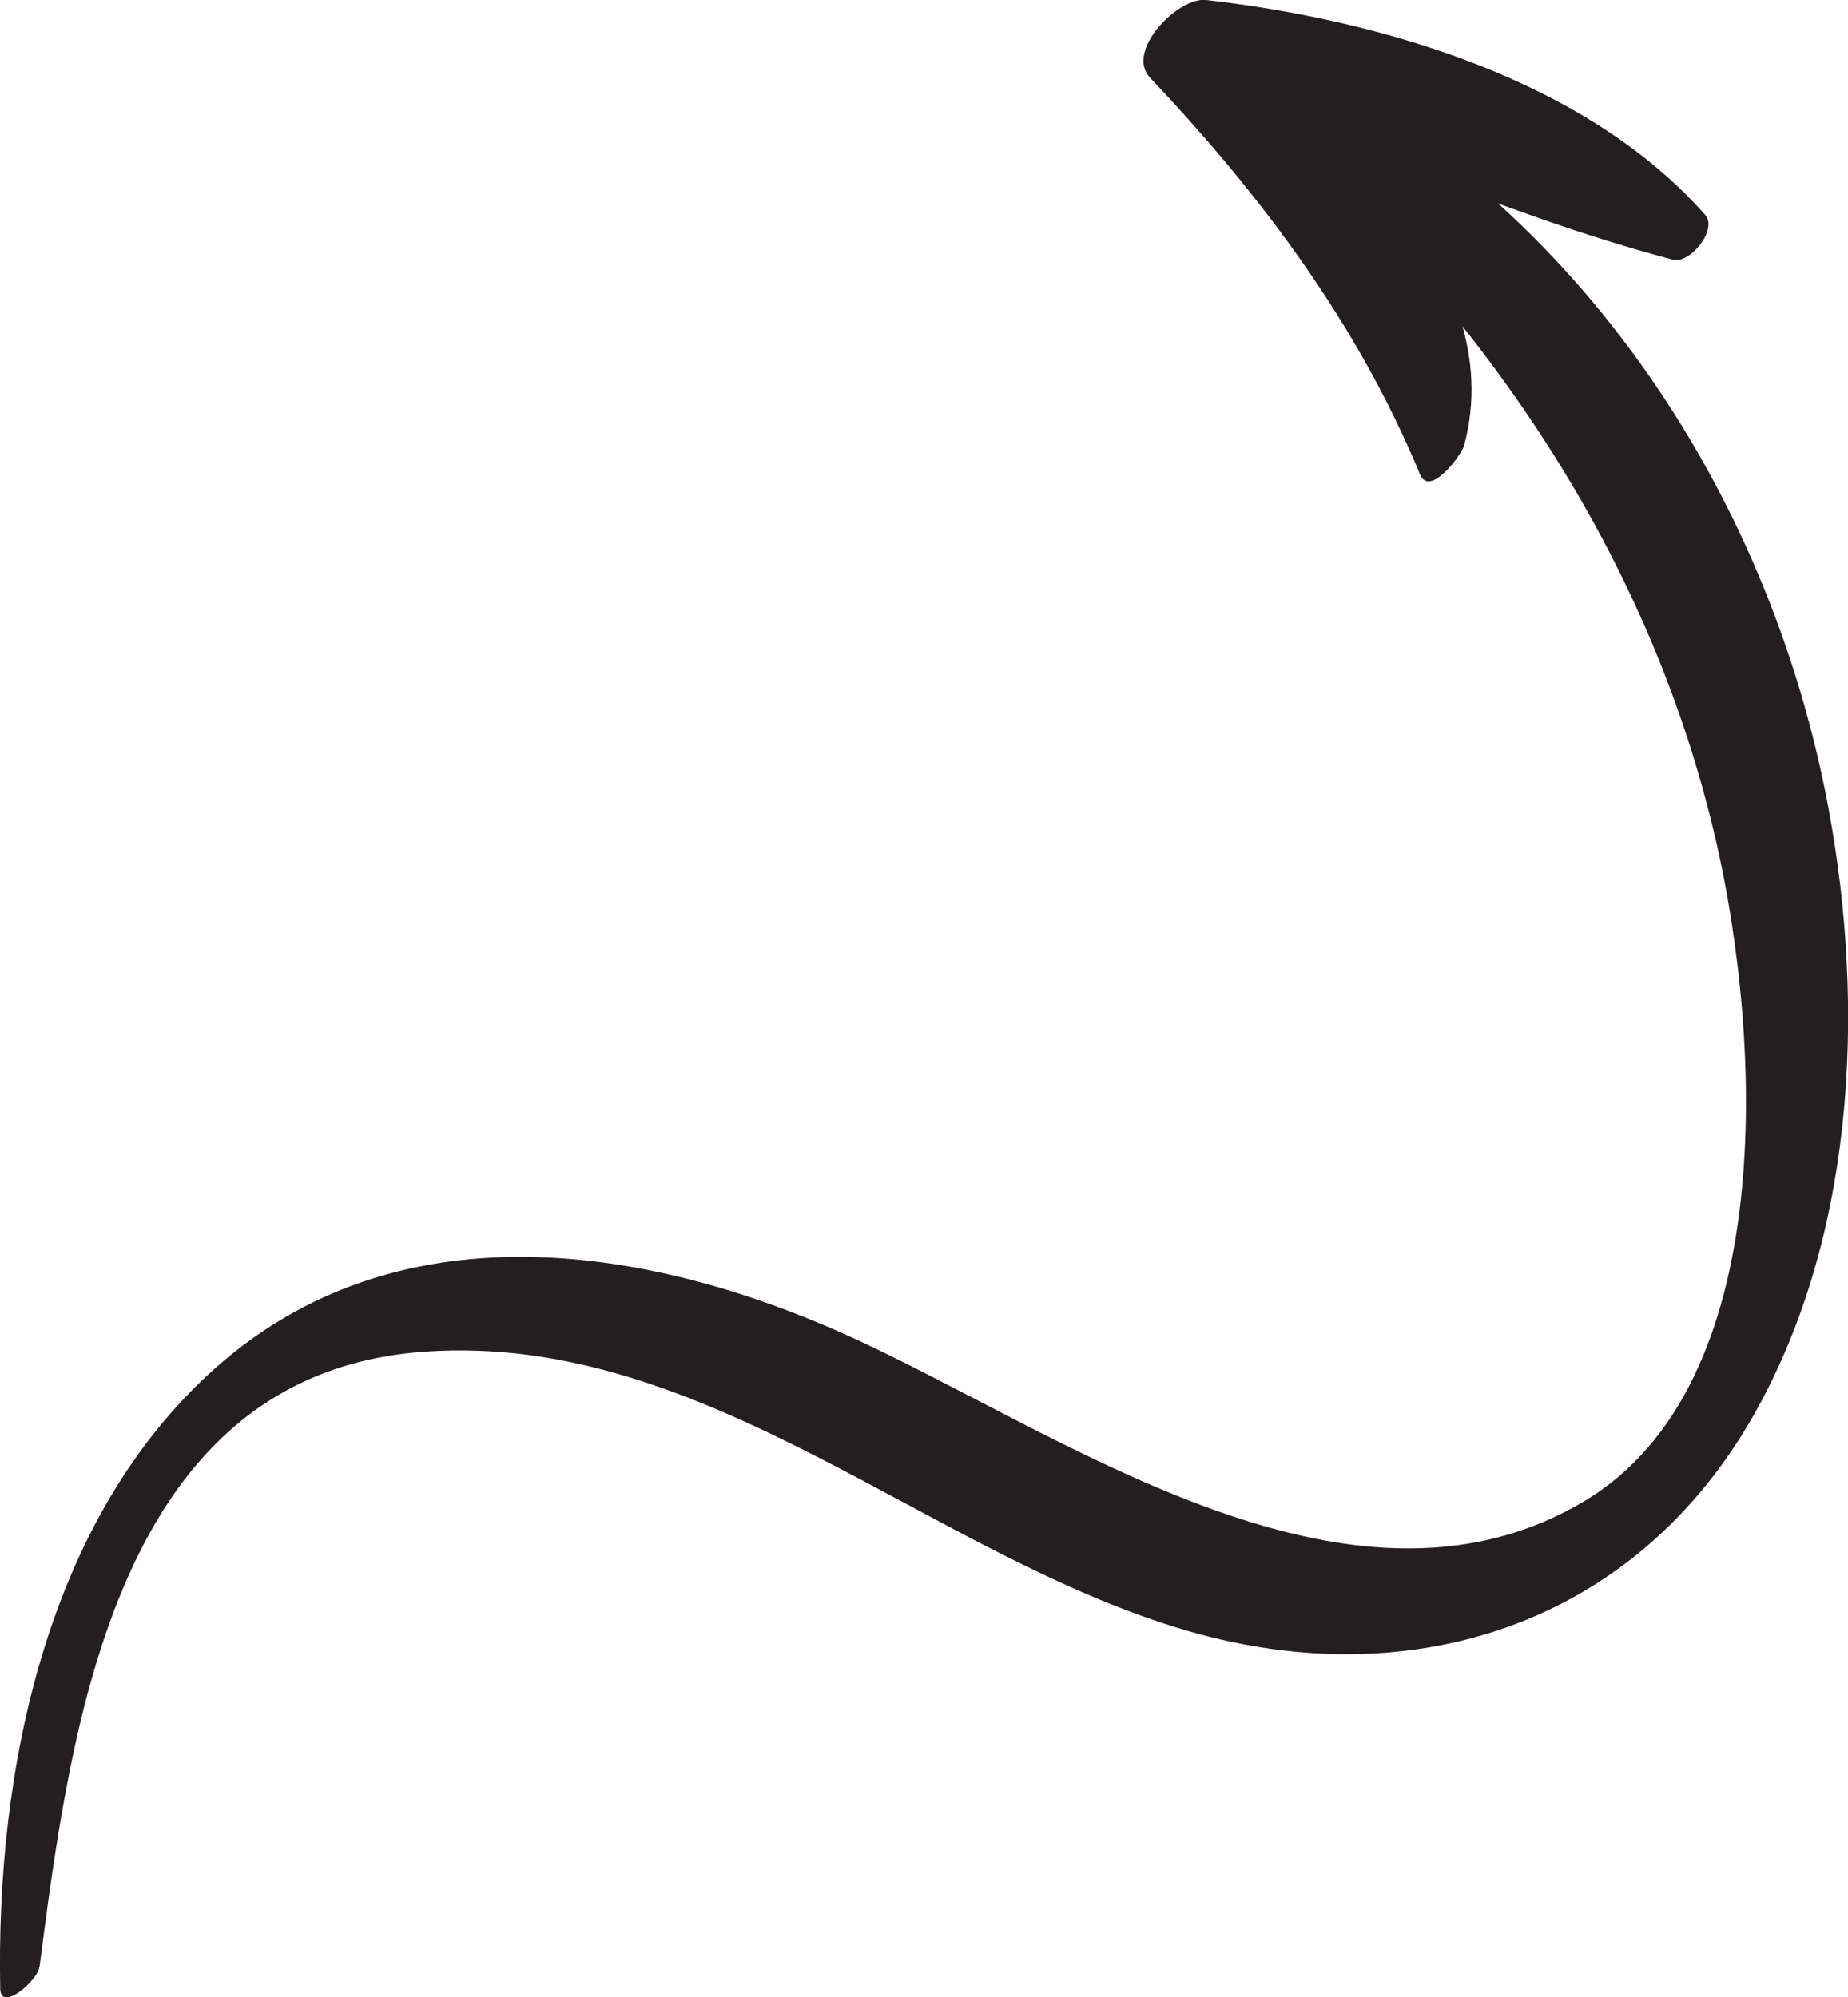 <svg xmlns="http://www.w3.org/2000/svg" id="Calque_2" data-name="Calque 2" viewBox="0 0 85.2 92.06"><defs><style>      .cls-1 {        fill: #231f20;        stroke-width: 0px;      }    </style></defs><g id="Layer_1" data-name="Layer 1"><g><path class="cls-1" d="M1.82,90.68c1.46-11.25,3.54-27.4,17.8-28.38,12.99-.89,23.29,9.46,35.2,12.89,10.23,2.95,20.32-.28,25.81-9.58,4.9-8.31,5.4-19.08,3.67-28.36-2.76-14.82-11.96-28.48-25.82-34.92-.68-.32-2.08,1.45-1.44,1.99,10.67,9.17,18.95,20.7,22.11,34.6,2.01,8.83,2.98,24.9-6.15,30.3-10.98,6.5-24.34-3.38-34.12-7.75-9.39-4.19-20.67-5.77-28.95,1.59C2.11,70.02-.19,81.66.01,91.66c.02,1.13,1.73-.39,1.8-.97Z"></path><path class="cls-1" d="M67.5,20.54c2.19-8.12-6.6-15.18-11.6-20.39-.86,1.19-1.73,2.39-2.59,3.58,8.07,2.35,15.72,6.11,23.82,8.24.78.21,2.08-1.39,1.49-2.06C73.1,3.66,63.64.92,55.61,0c-1.29-.15-3.75,2.35-2.59,3.58,5.14,5.43,9.58,11.36,12.45,18.29.45,1.08,1.91-.9,2.03-1.33Z"></path></g></g></svg>
